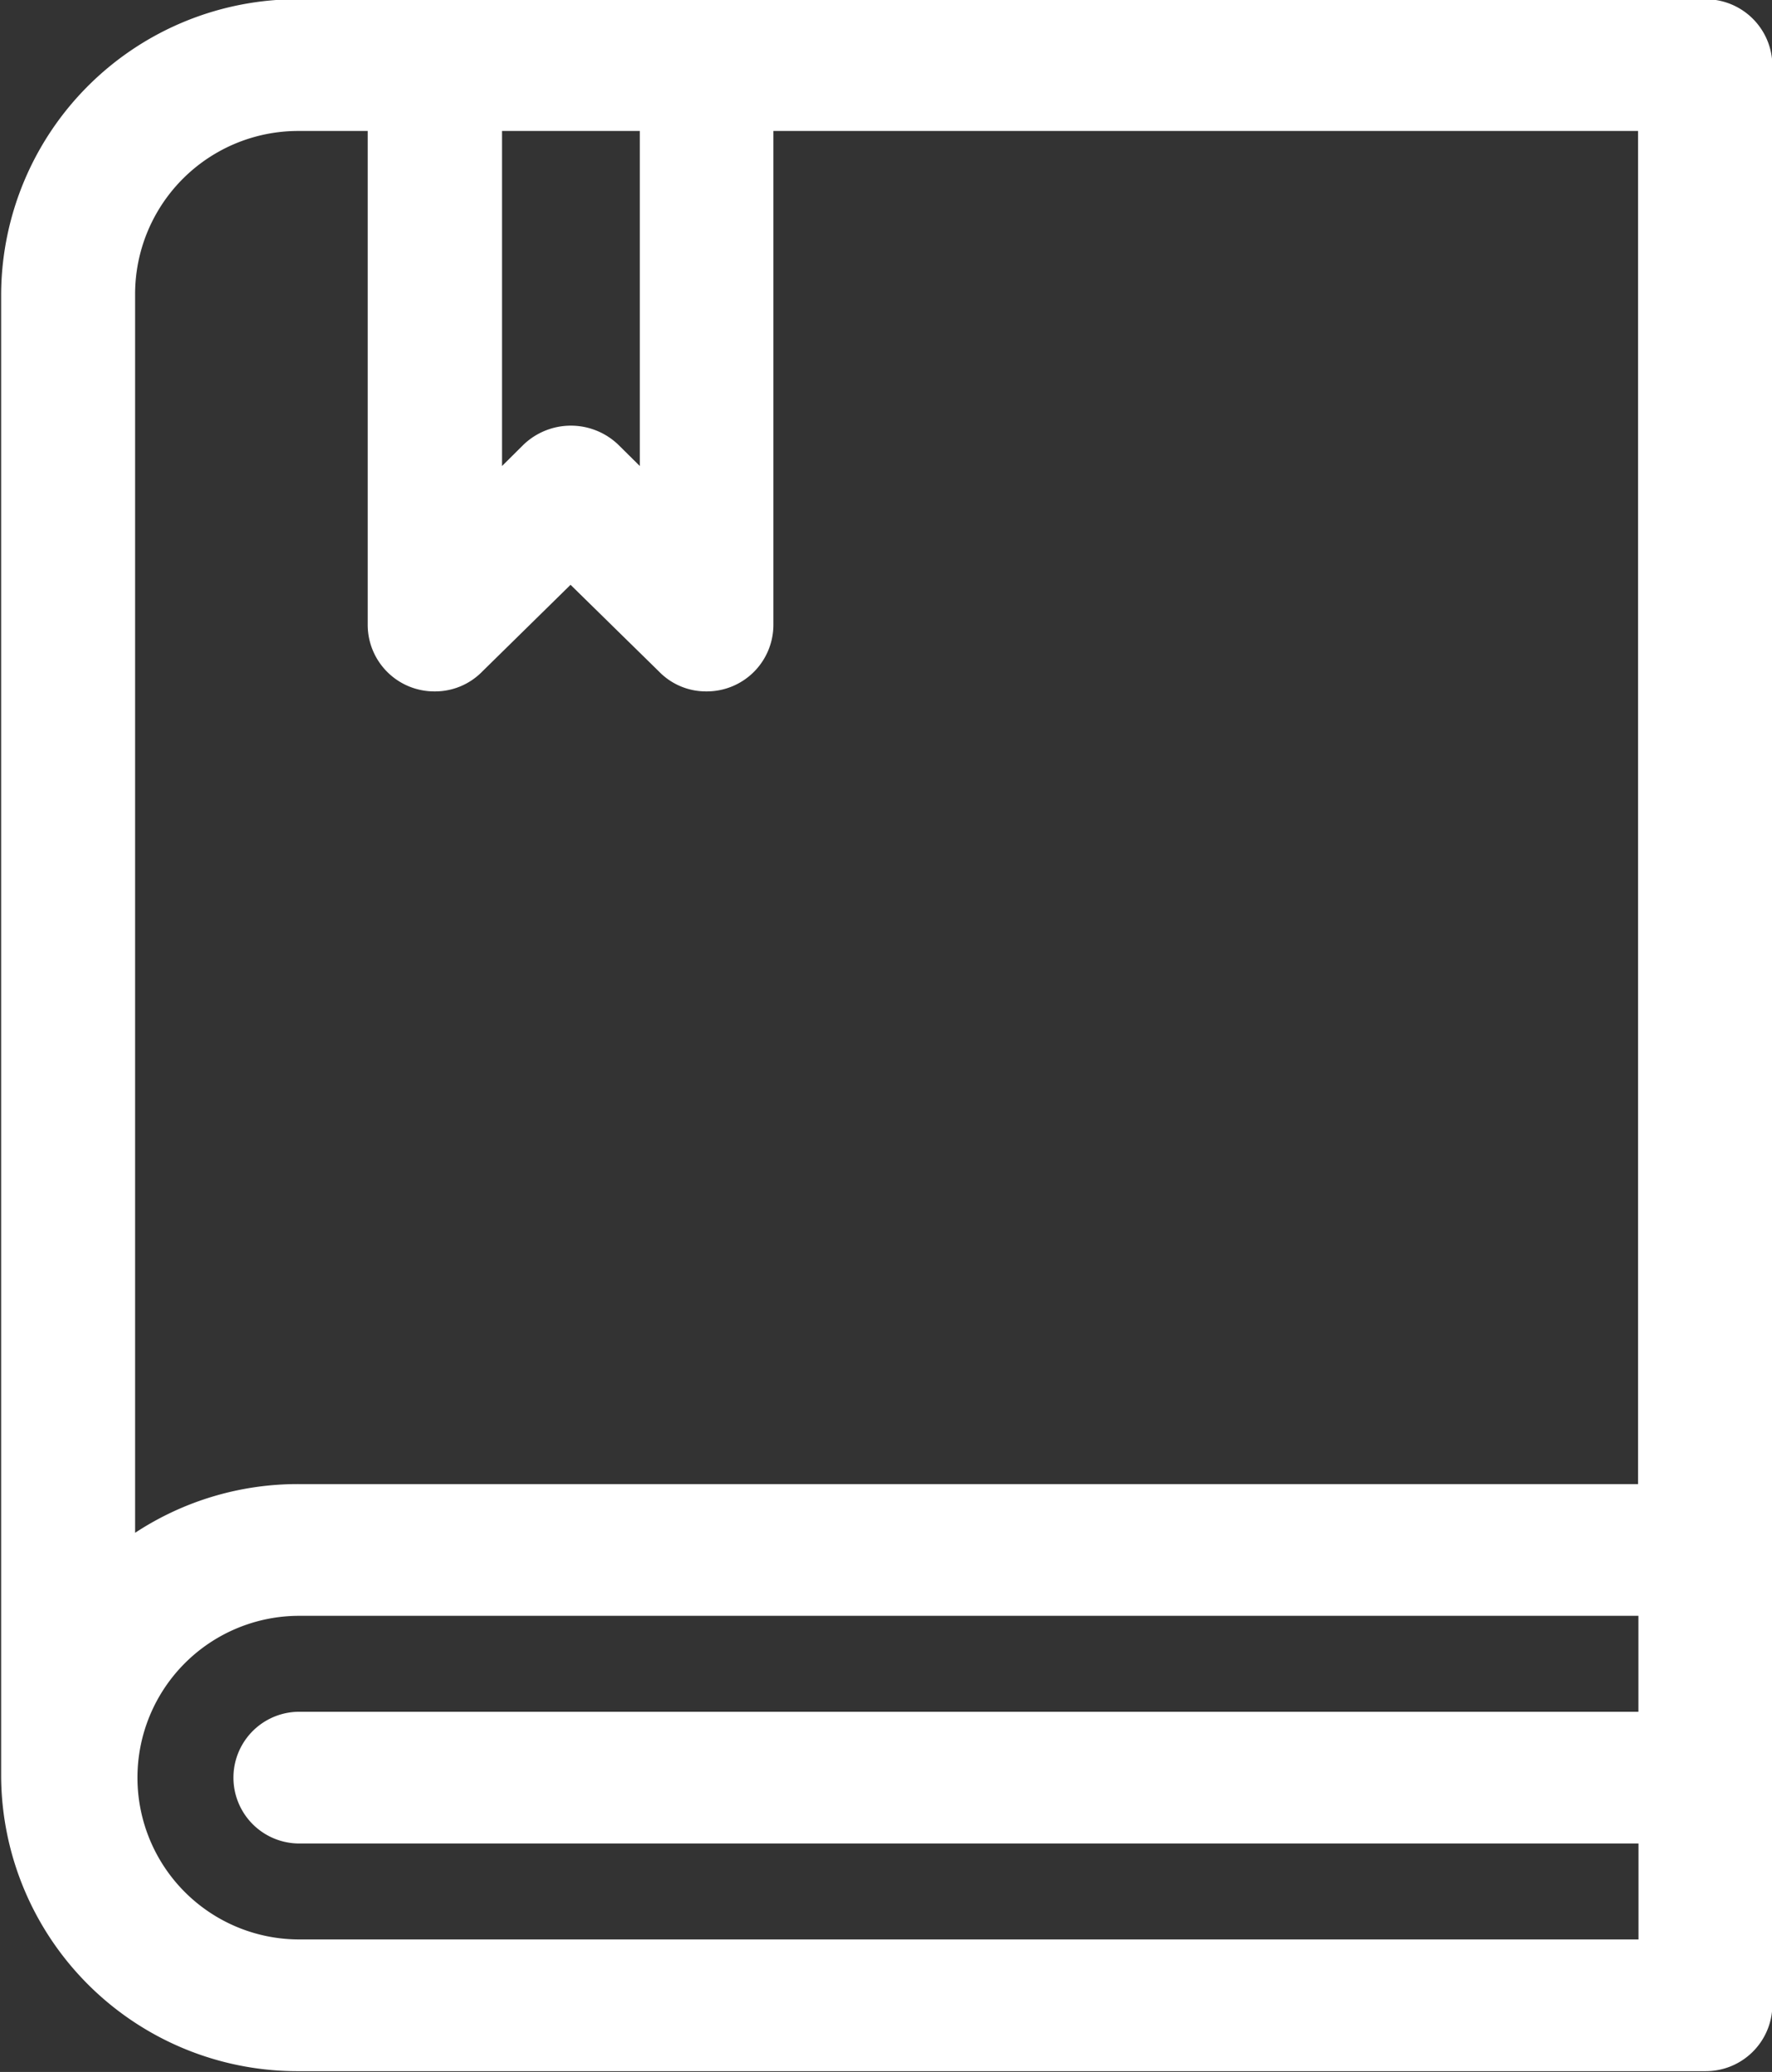 <svg xmlns="http://www.w3.org/2000/svg" width="23.281" height="27.21" viewBox="0 0 23.281 27.21">
  <rect x="0" y="0" width="23.281" height="27.21" fill="#333333" stroke="none"/>
<defs>
    <style>
      .cls-1 {
        fill: #fff;
        fill-rule: evenodd;
      }
    </style>
  </defs>
  <path id="poradniki" class="cls-1" d="M478.906,4104.87H460.432a3.893,3.893,0,0,0-3.917,3.86v19.49a3.893,3.893,0,0,0,3.917,3.86h18.474a0.875,0.875,0,0,0,.88-0.87v-25.47A0.876,0.876,0,0,0,478.906,4104.87Zm-14,1.73v4.4l-0.283-.28a0.9,0.9,0,0,0-1.245,0l-0.282.28v-4.4h1.81Zm-4.475,0h0.9v6.49a0.875,0.875,0,0,0,.88.87,0.866,0.866,0,0,0,.624-0.26l1.161-1.14,1.163,1.14a0.859,0.859,0,0,0,.622.26h0a0.875,0.875,0,0,0,.88-0.87v-6.49h11.36v17.77H460.432a3.885,3.885,0,0,0-2.157.64v-16.28A2.143,2.143,0,0,1,460.432,4106.6Zm0,23.75a2.125,2.125,0,1,1,0-4.25h17.595v1.26H460.432a0.865,0.865,0,1,0,0,1.73h17.595v1.26H460.432Z" transform="translate(-456.5 -4104.88)"/>
</svg>
